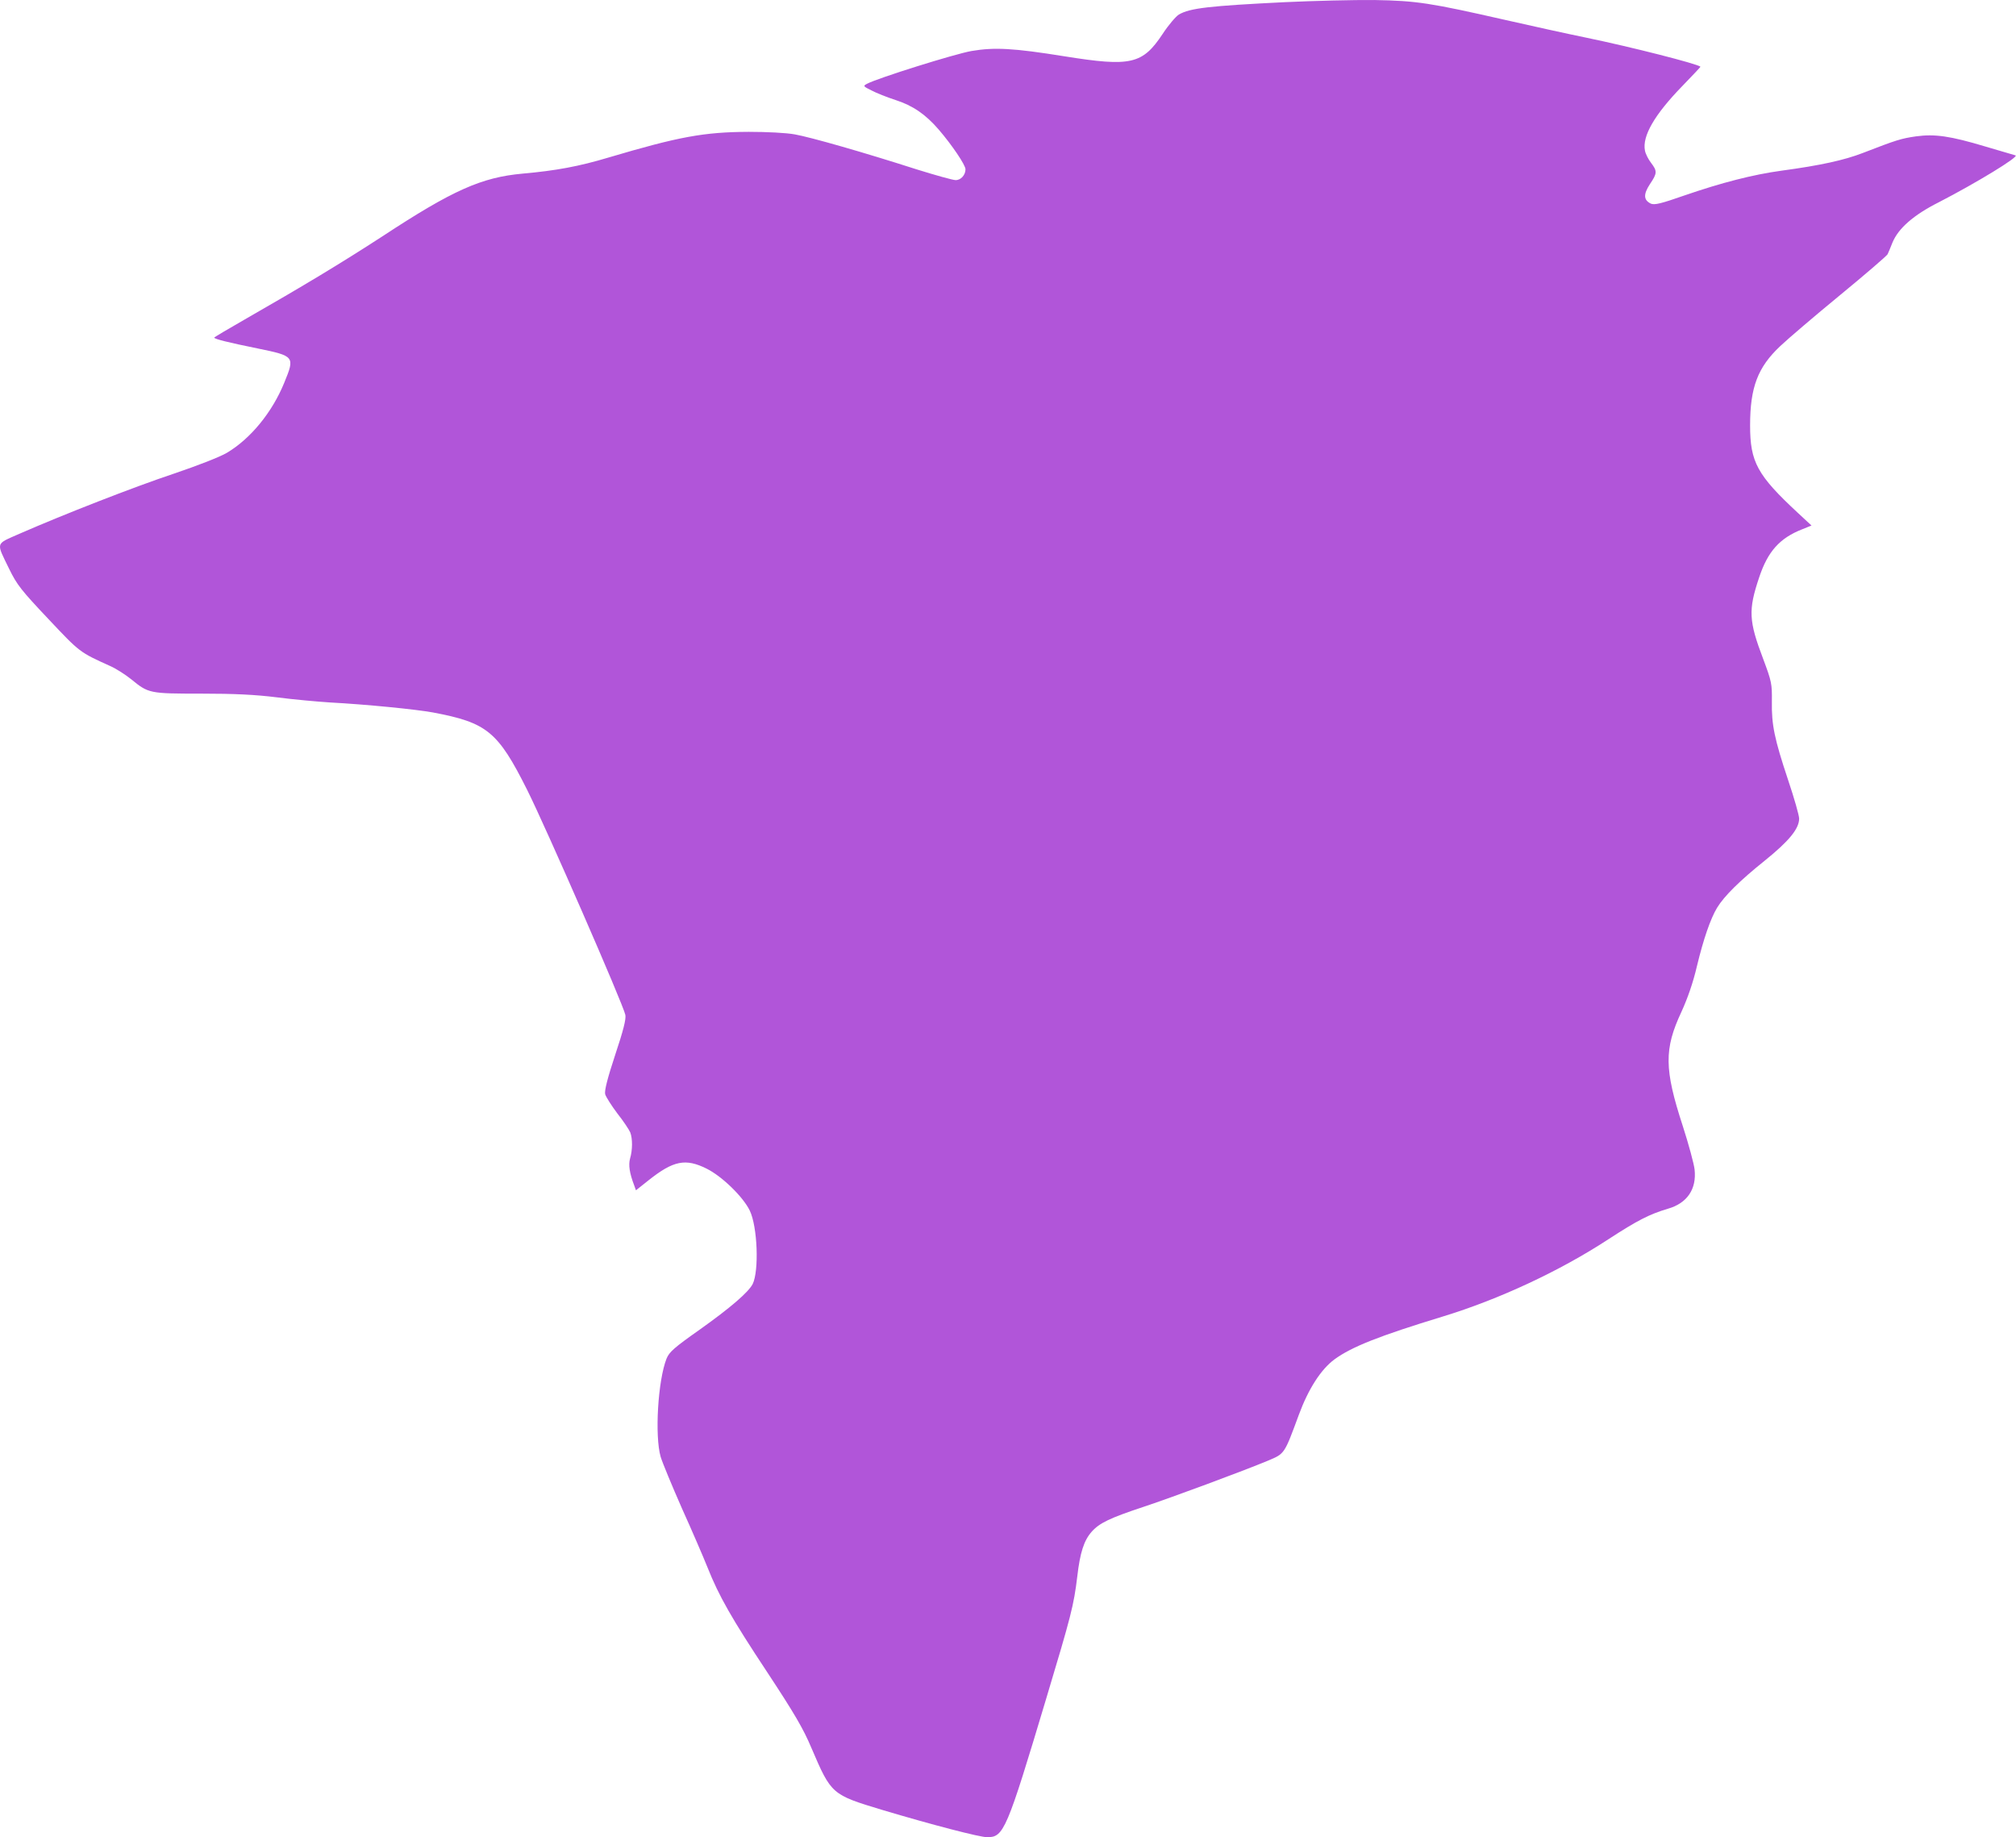 <?xml version="1.0" encoding="UTF-8"?> <svg xmlns="http://www.w3.org/2000/svg" width="1027" height="936" viewBox="0 0 1027 936" fill="none"><g clip-path="url(#clip0_28_58)"><path d="M654.323 1.112C616.152 3.01 606.159 4.11 600.563 7.407C599.064 8.306 595.267 12.703 592.27 17.3C581.977 32.788 576.082 34.087 542.307 28.691C516.227 24.494 506.634 23.995 494.843 25.993C486.349 27.492 447.079 39.783 441.683 42.681C439.584 43.78 439.684 43.98 443.981 46.078C446.379 47.377 451.975 49.576 456.272 50.974C464.965 53.772 471.56 58.269 478.255 66.063C484.95 73.857 491.845 84.05 491.845 86.248C491.845 89.146 489.447 91.844 486.749 91.744C485.45 91.744 476.456 89.246 466.864 86.248C439.784 77.555 413.204 69.96 404.91 68.461C400.513 67.662 390.821 67.162 381.428 67.162C358.445 67.262 345.755 69.66 309.981 80.252C294.993 84.749 283.202 86.948 266.214 88.446C245.33 90.345 230.641 96.84 194.768 120.422C173.984 133.912 154.798 145.504 124.421 162.89C116.027 167.687 109.132 171.784 109.132 171.984C109.132 172.683 116.327 174.482 131.116 177.48C150.101 181.377 150.301 181.576 144.805 194.966C138.71 209.955 127.718 223.445 115.627 230.64C112.13 232.738 100.838 237.135 88.448 241.332C68.063 248.127 32.29 262.116 9.907 271.909C-2.484 277.405 -2.084 275.906 4.711 289.895C8.608 297.889 10.906 300.787 24.696 315.376C40.684 332.363 40.584 332.263 56.072 339.258C59.07 340.557 63.866 343.655 66.864 346.053C75.657 353.248 76.157 353.348 102.337 353.348C119.225 353.348 129.917 353.847 141.108 355.246C149.602 356.345 161.793 357.444 168.088 357.844C186.674 358.843 211.855 361.342 220.549 362.94C248.128 368.136 253.624 372.633 268.513 402.311C278.205 421.696 317.476 511.629 318.575 517.025C318.975 519.223 317.576 524.819 313.379 537.409C309.382 549.5 307.883 555.596 308.283 557.394C308.682 558.793 311.48 563.19 314.478 567.187C317.576 571.084 320.474 575.481 321.073 576.88C322.272 580.077 322.272 585.773 320.973 590.17C320.074 593.467 320.673 597.564 323.072 603.859L323.971 606.358L330.266 601.361C343.057 591.169 349.252 589.97 360.044 595.366C367.838 599.263 378.53 609.655 381.927 616.65C385.924 624.844 386.724 647.427 383.426 654.122C381.228 658.319 372.235 666.113 356.347 677.404C343.456 686.497 340.958 688.696 339.559 692.093C335.163 703.185 333.464 731.464 336.561 742.156C337.461 745.153 342.357 756.945 347.453 768.536C352.649 780.027 358.445 793.517 360.444 798.513C366.239 813.102 372.734 824.494 390.921 851.973C404.61 872.758 409.207 880.552 413.404 890.544C423.496 914.127 423.696 914.226 449.477 922.021C475.257 929.715 499.139 935.91 502.937 935.91C511.33 935.91 512.829 932.513 532.914 865.463C545.704 822.895 547.003 817.899 548.802 803.01C550.201 790.919 552.2 784.724 556.097 780.327C560.094 775.83 565.29 773.332 582.777 767.537C597.765 762.54 633.039 749.45 646.029 744.054C654.523 740.457 654.223 740.857 661.717 720.572C666.514 707.582 672.909 697.589 679.804 692.493C688.597 686.098 702.387 680.602 735.162 670.609C763.641 661.916 794.718 647.427 819.299 631.339C834.188 621.646 840.283 618.548 849.676 615.751C859.469 612.953 864.365 605.758 863.266 595.766C862.966 592.968 860.268 582.975 857.271 573.682C847.778 544.604 847.678 534.412 856.571 515.426C859.769 508.431 862.567 500.337 864.465 492.143C867.763 478.454 871.36 467.961 874.758 462.366C878.355 456.47 886.349 448.576 898.939 438.484C911.33 428.491 916.526 422.196 916.526 417C916.526 415.401 914.028 406.608 910.93 397.414C903.936 376.43 902.437 369.236 902.637 357.345C902.737 348.351 902.537 347.252 898.24 335.761C890.845 316.275 890.546 310.879 896.141 294.192C900.538 280.902 906.634 274.107 918.125 269.61L922.821 267.712L915.927 261.317C895.142 242.031 891.545 235.336 891.545 216.75C891.545 197.265 895.442 187.072 906.933 176.28C910.83 172.583 924.52 160.892 937.41 150.3C950.301 139.708 961.193 130.315 961.592 129.516C961.992 128.716 963.091 126.018 964.09 123.52C967.088 116.325 974.782 109.531 987.673 103.035C1006.66 93.243 1028.84 79.753 1026.74 79.153C1025.74 78.854 1018.85 76.855 1011.45 74.657C993.468 69.261 985.674 68.162 976.081 69.461C968.487 70.56 966.189 71.259 948.902 77.954C939.609 81.552 927.518 84.249 907.533 86.948C892.944 88.946 877.056 93.043 858.17 99.538C846.179 103.735 842.881 104.534 840.983 103.735C837.286 101.936 837.086 99.038 840.483 93.842C844.28 88.246 844.28 87.147 841.083 82.951C839.684 81.152 838.285 78.354 837.985 76.755C836.486 69.361 842.881 58.369 856.971 43.88C862.167 38.484 866.364 34.087 866.264 33.987C864.665 32.488 830.391 23.795 808.107 19.198C798.814 17.3 780.228 13.203 767.038 10.205C728.367 1.412 721.772 0.412 700.188 0.013C689.796 -0.087 669.112 0.412 654.323 1.112Z" fill="#B155D9"></path></g><defs><clipPath id="clip0_28_58"><rect width="1027" height="936" fill="white"></rect></clipPath></defs></svg> 